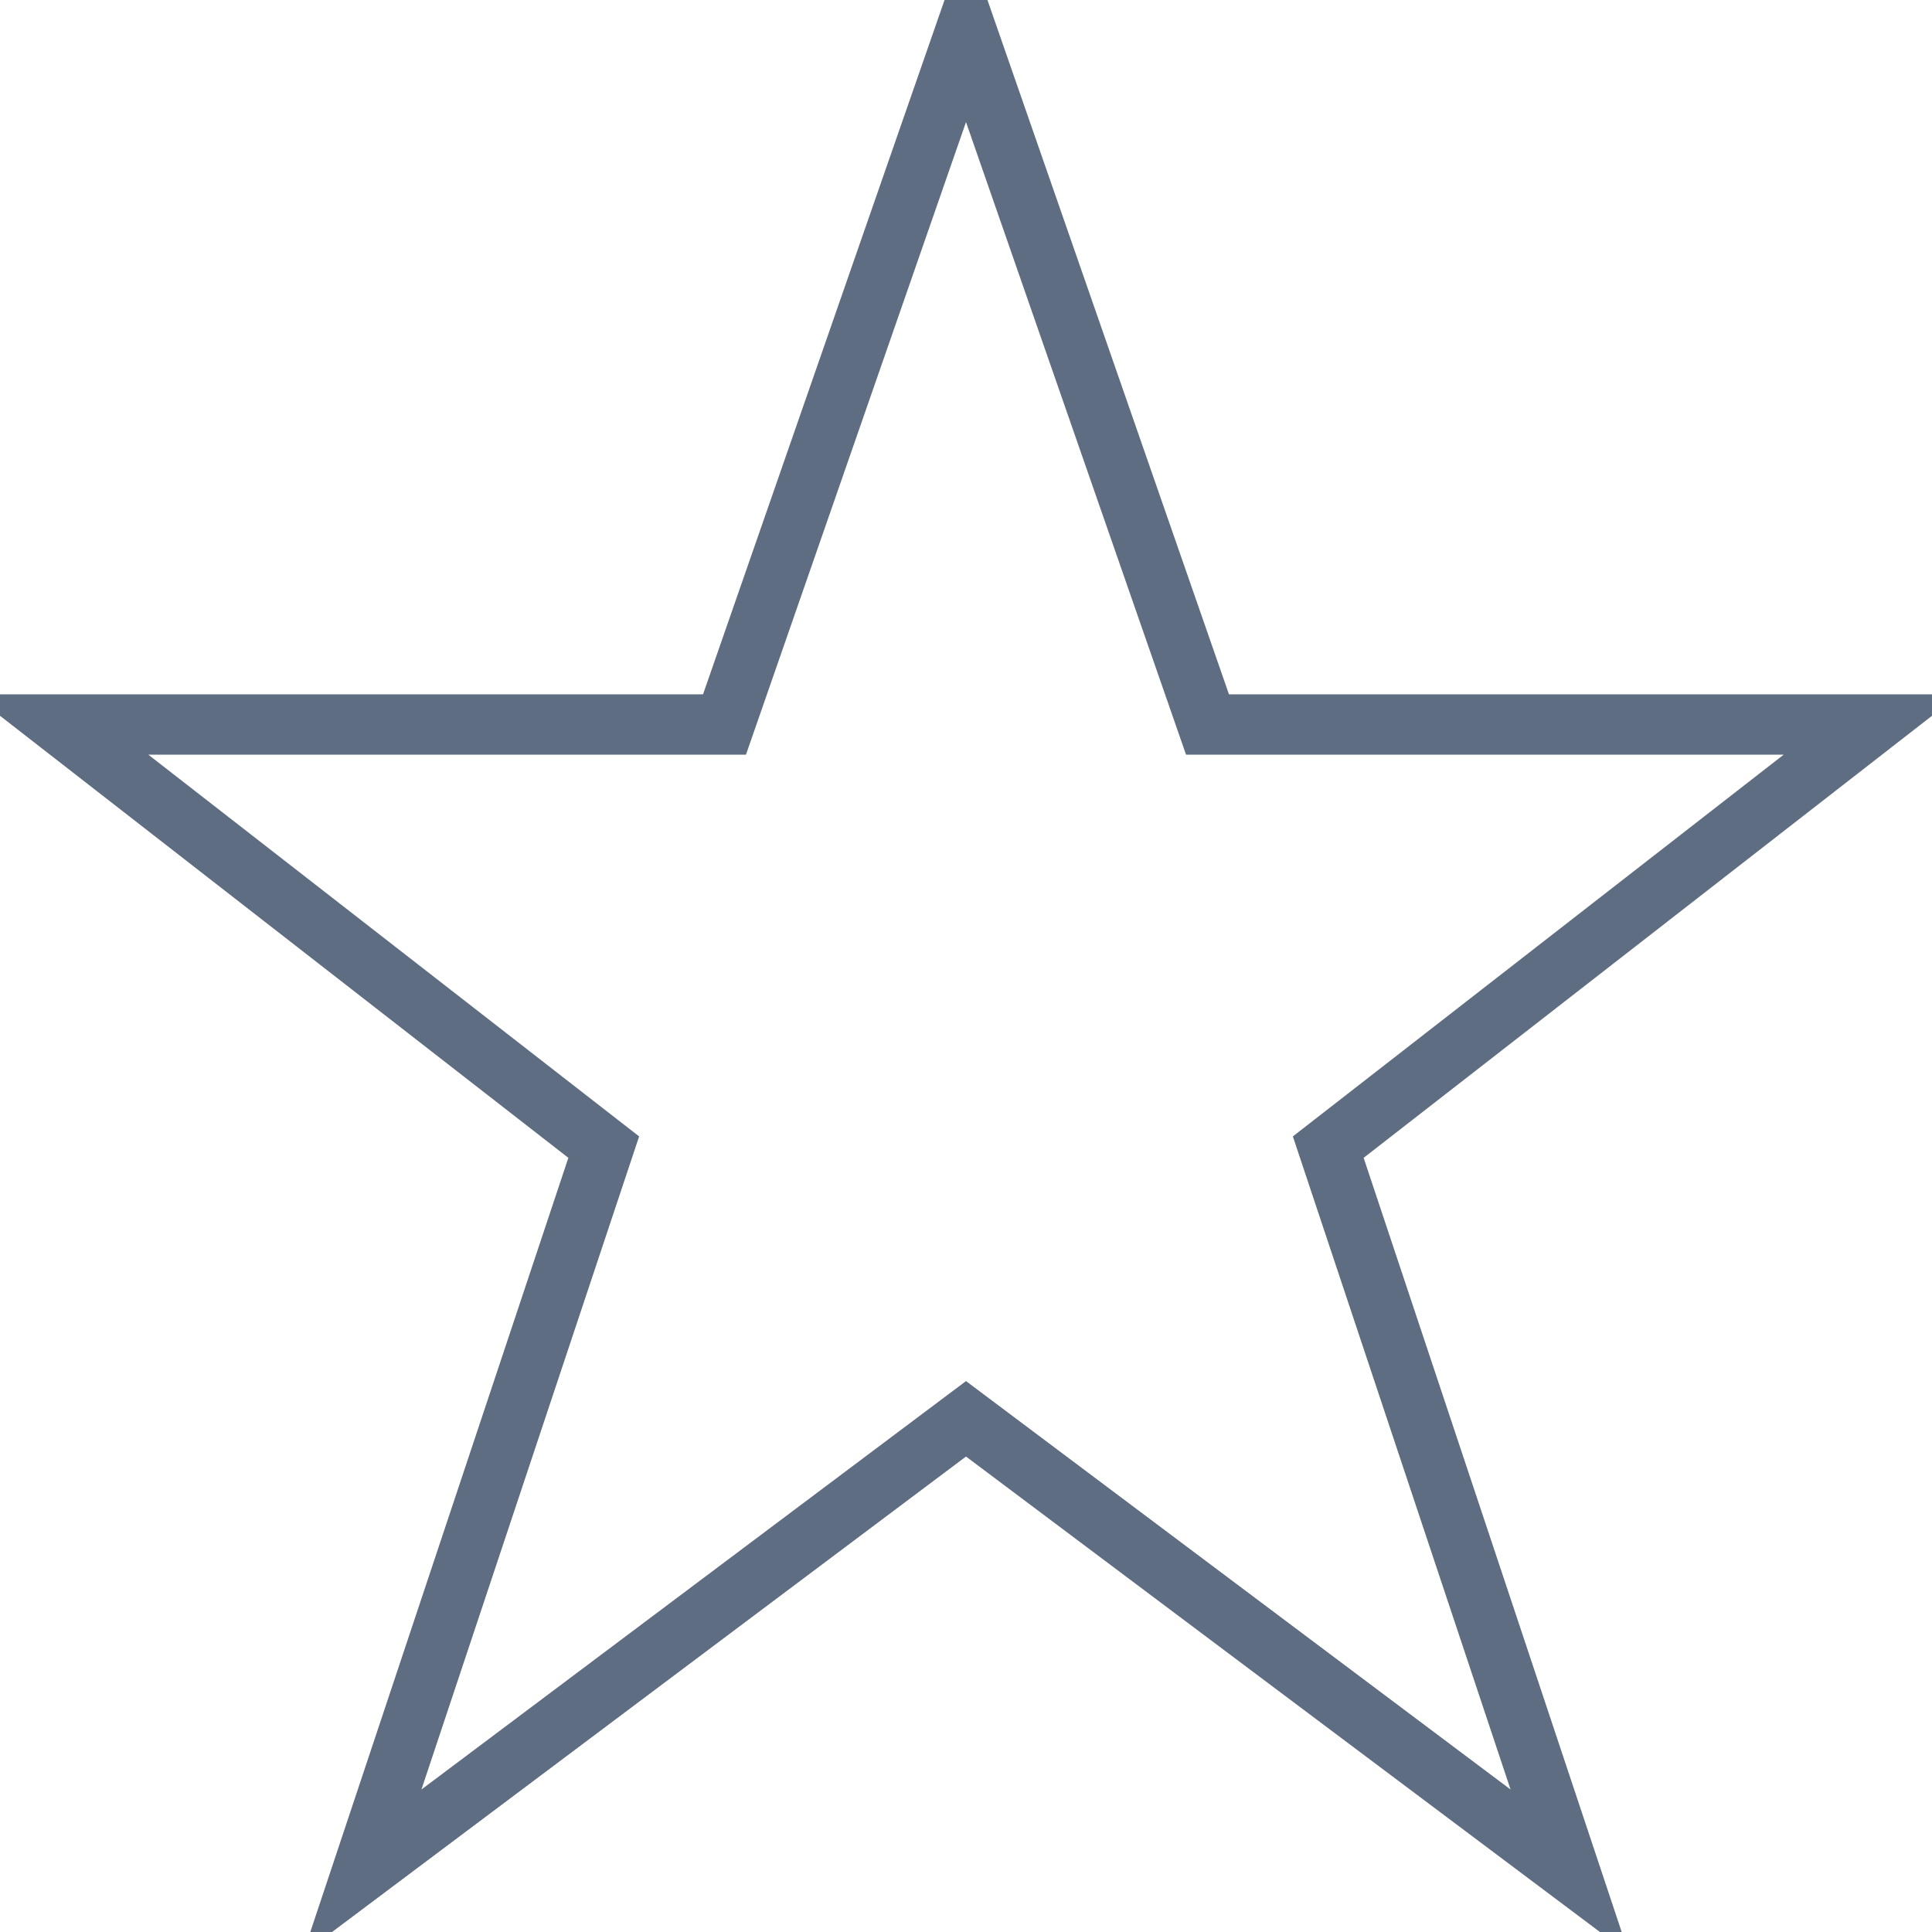 <?xml version="1.0" encoding="UTF-8"?> <svg xmlns="http://www.w3.org/2000/svg" width="64" height="64" viewBox="0 0 64 64" fill="none"> <g clip-path="url(#clip0_973_8740)"> <path d="M32 47L12 62L20 38L2 24H24L32 1L40 24H62L44 38L52 62L32 47Z" stroke="#5E6D81" stroke-width="2" stroke-miterlimit="10"></path> </g> <defs> <clipPath id="clip0_973_8740"> <rect width="64" height="64" fill="white"></rect> </clipPath> </defs> </svg> 